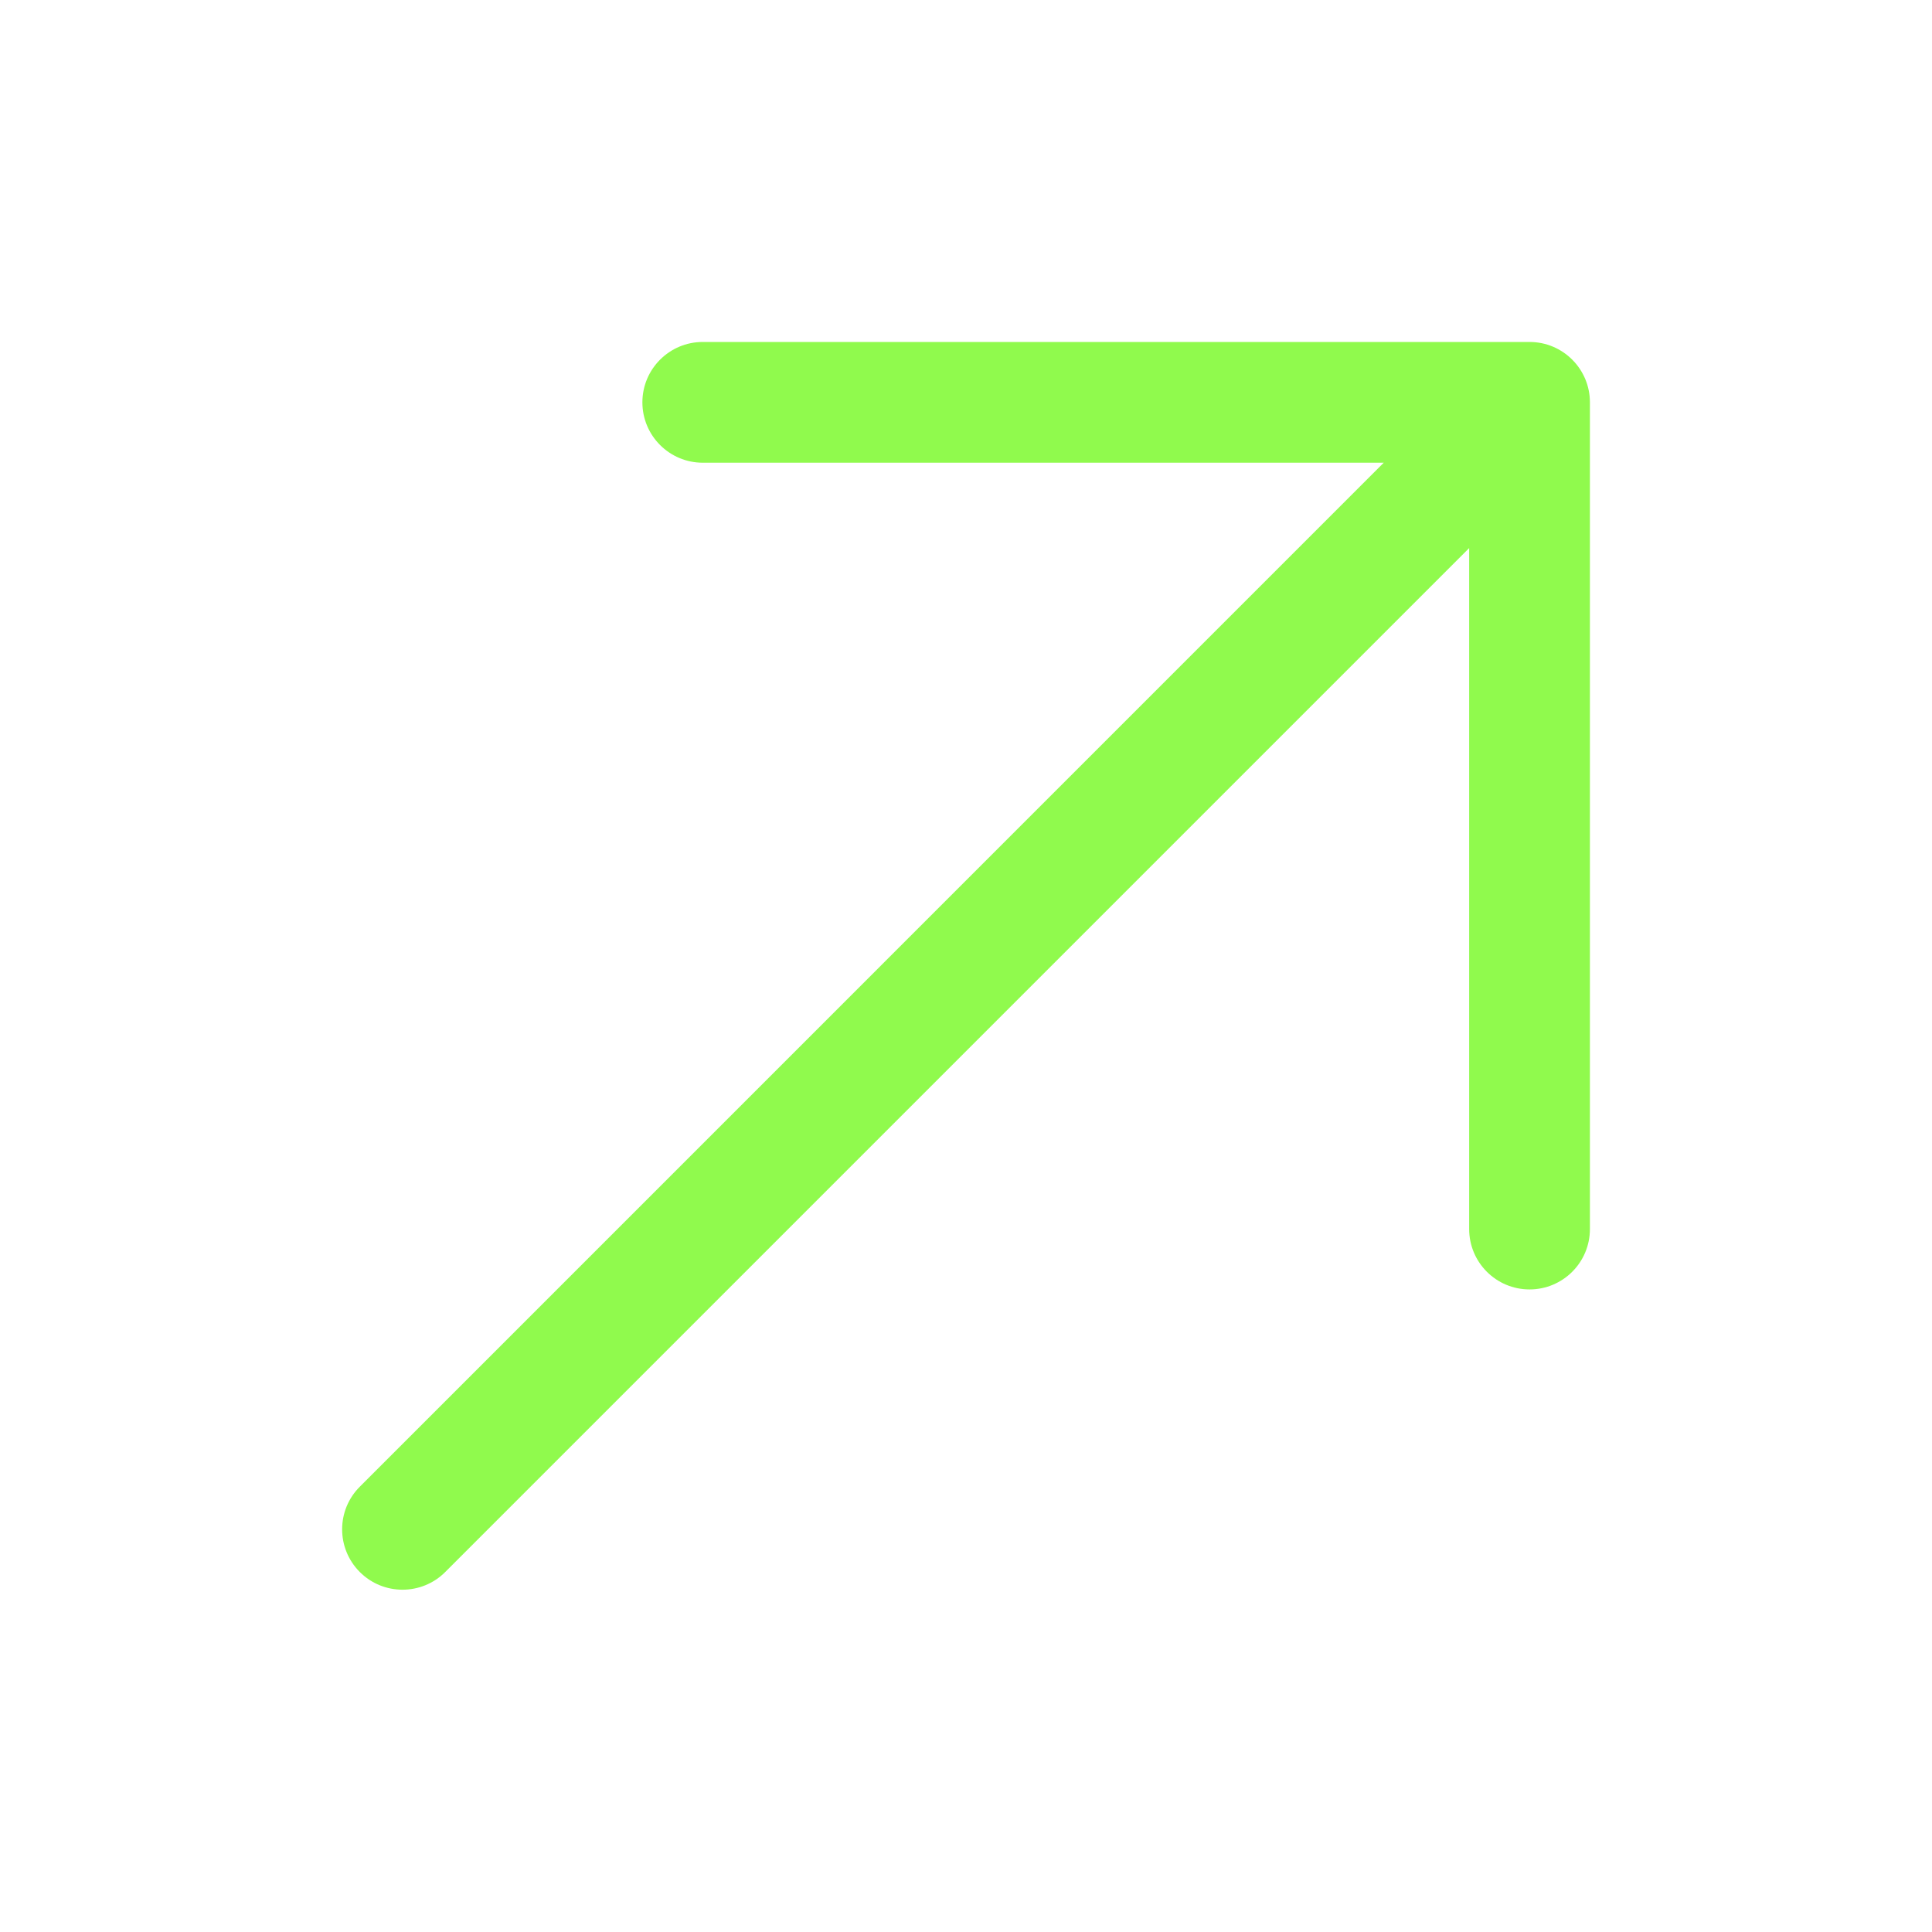 <svg width="32" height="32" viewBox="0 0 32 32" fill="none" xmlns="http://www.w3.org/2000/svg">
<path fill-rule="evenodd" clip-rule="evenodd" d="M26.258 6.281C26.209 6.164 26.138 6.054 26.043 5.959C26.042 5.958 26.04 5.956 26.039 5.955C25.858 5.775 25.609 5.664 25.334 5.664L25.334 5.664L11.64 5.664C11.088 5.664 10.64 6.112 10.64 6.664C10.64 7.216 11.088 7.664 11.64 7.664L22.919 7.664L5.96 24.624C5.569 25.014 5.569 25.647 5.96 26.038C6.35 26.428 6.984 26.428 7.374 26.038L24.334 9.078L24.334 20.357C24.334 20.91 24.782 21.357 25.334 21.357C25.886 21.357 26.334 20.91 26.334 20.357L26.334 6.664L26.334 6.664C26.334 6.528 26.307 6.399 26.258 6.281Z" fill="#90FA4D"/>
</svg>
